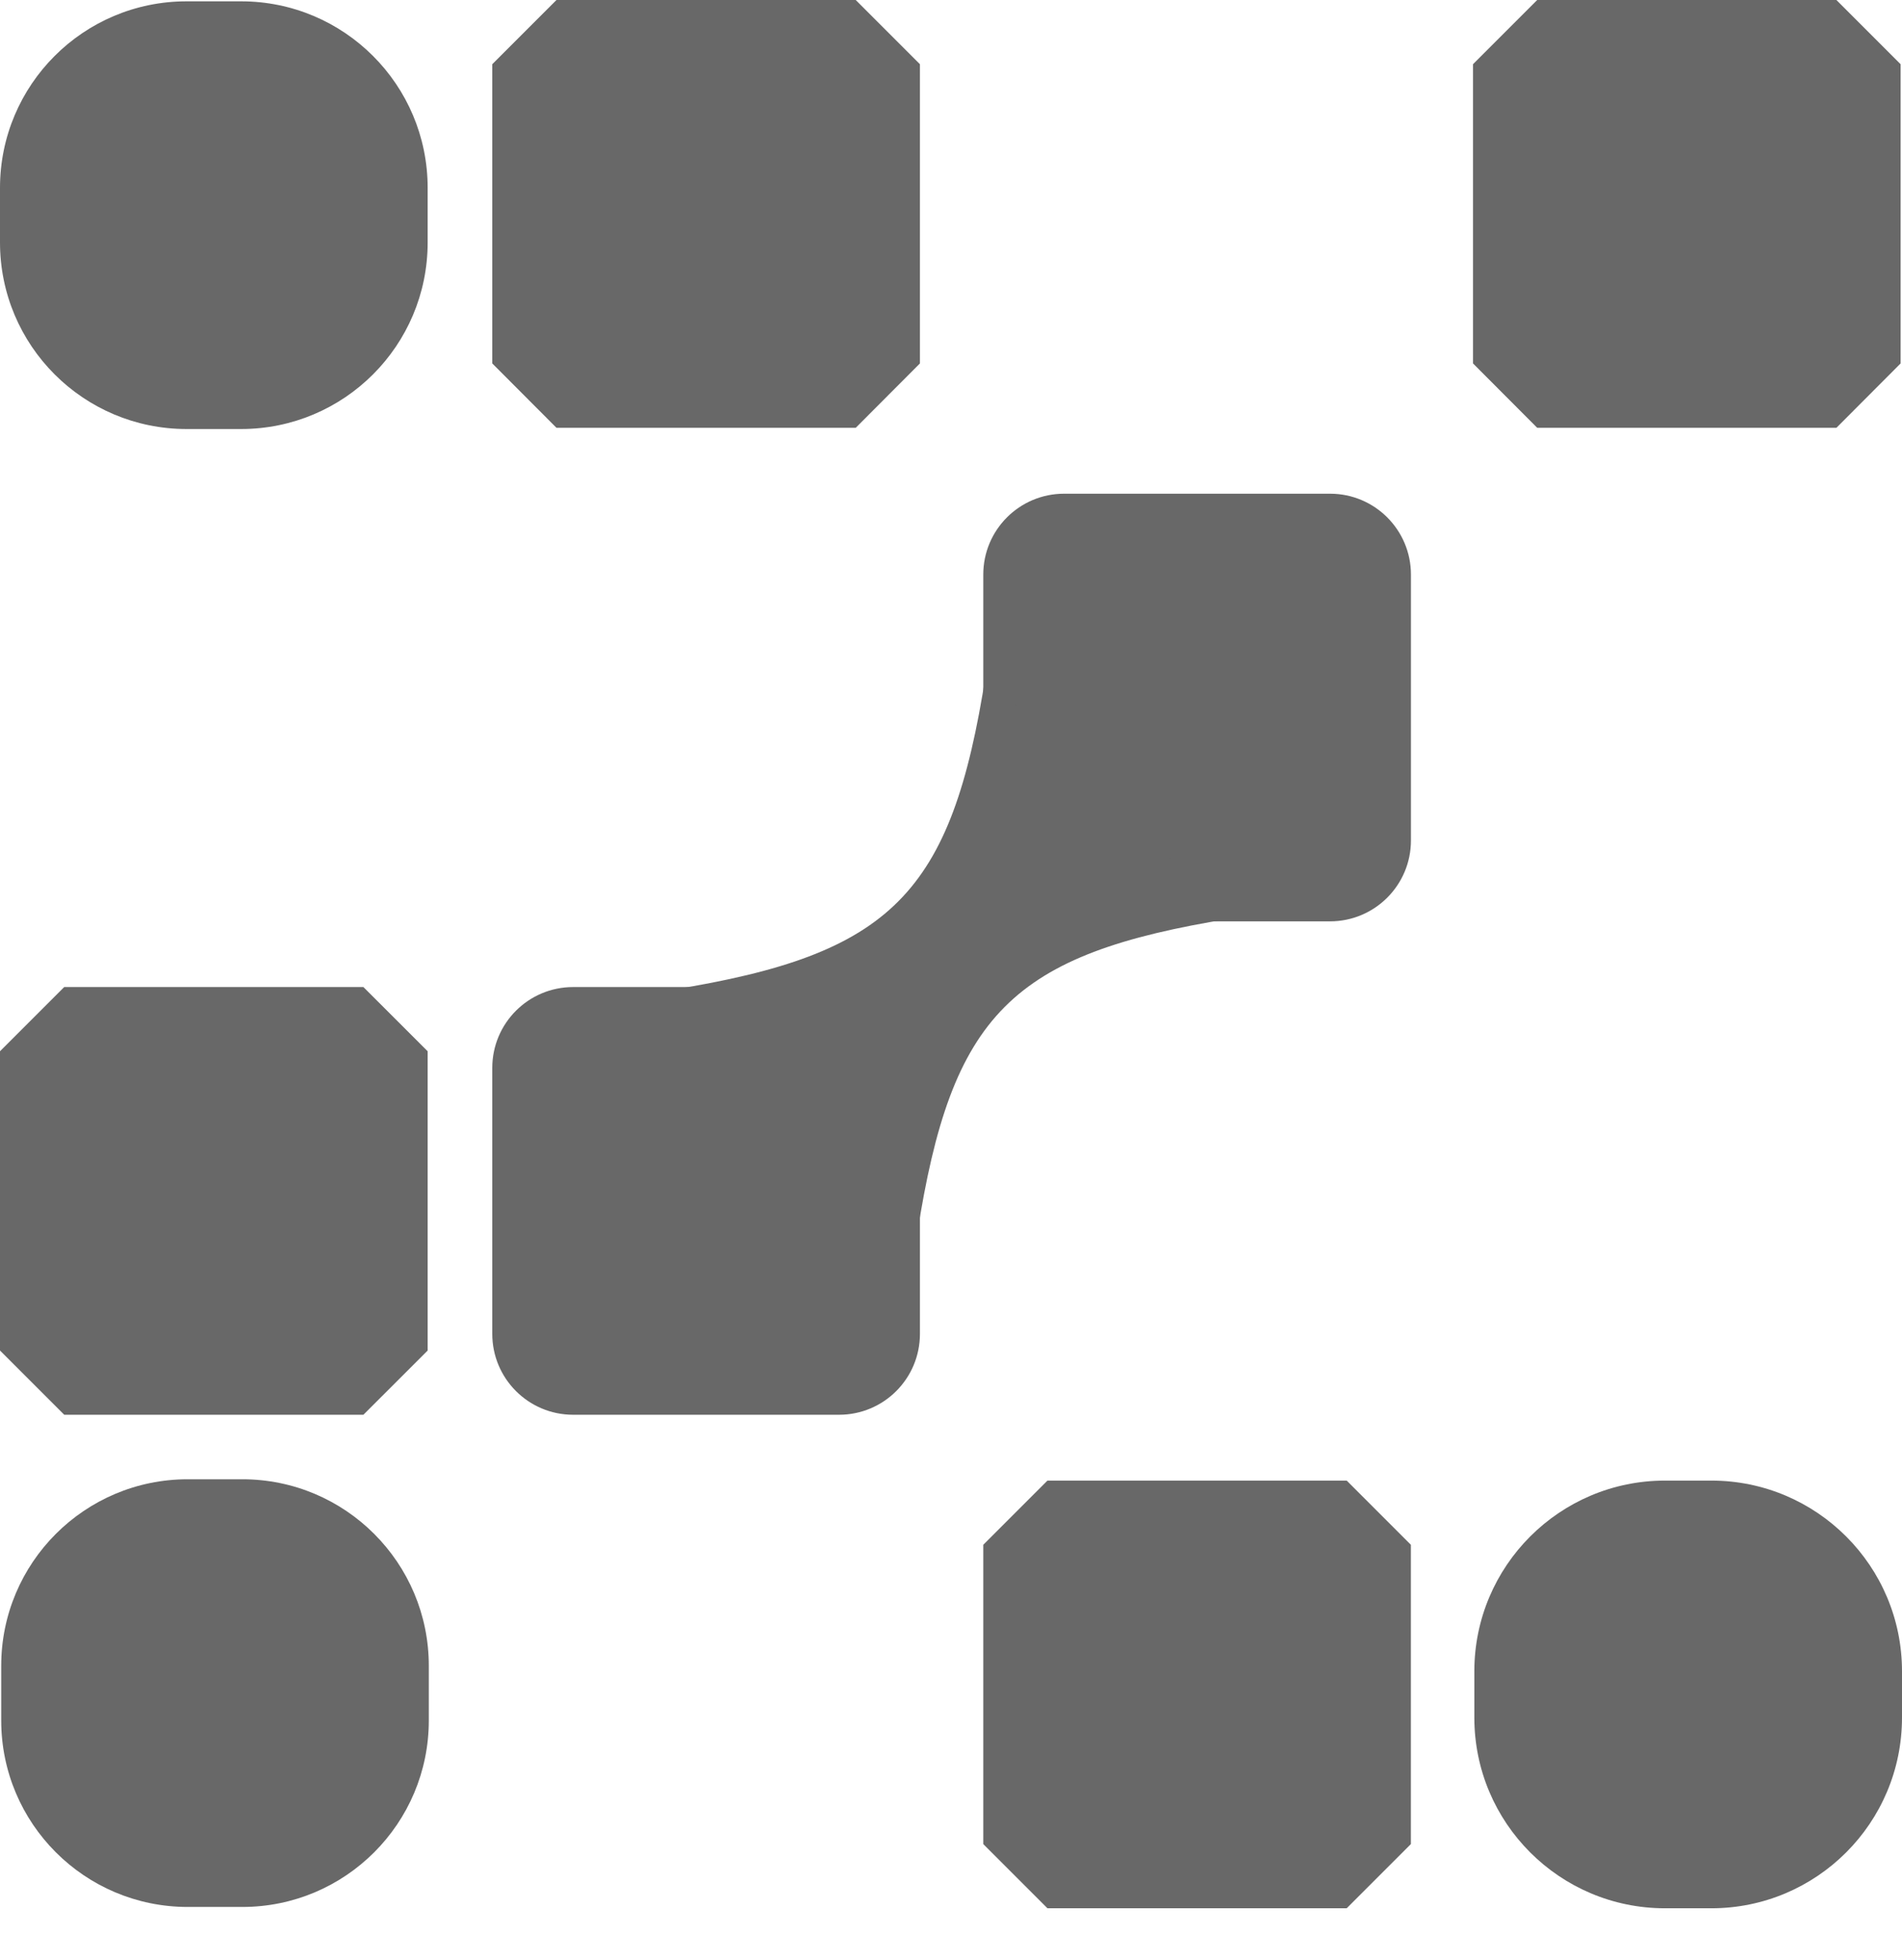 <svg width="33" height="34" viewBox="0 0 33 34" fill="none" xmlns="http://www.w3.org/2000/svg">
<path d="M0 3.26L0 4.206C0 5.994 1.449 7.443 3.237 7.443H4.183C5.971 7.443 7.42 5.994 7.42 4.206V3.26C7.42 1.472 5.971 0.023 4.183 0.023H3.237C1.449 0.023 0 1.472 0 3.26Z" fill="#686868"/>
<path d="M18.463 15.984H23.077C23.851 15.984 24.48 15.356 24.48 14.581V9.968C24.48 9.193 23.851 8.565 23.077 8.565H18.463C17.688 8.565 17.06 9.193 17.06 9.968V14.581C17.06 15.356 17.688 15.984 18.463 15.984Z" fill="#686868"/>
<path d="M17.103 11.701C16.51 15.512 15.471 16.557 11.659 17.171L15.914 21.405C16.508 17.593 17.547 16.549 21.358 15.935L17.103 11.701Z" fill="#686868"/>
<path d="M9.944 24.544H14.558C15.333 24.544 15.961 23.916 15.961 23.141V18.527C15.961 17.752 15.333 17.124 14.558 17.124H9.944C9.169 17.124 8.541 17.752 8.541 18.527V23.141C8.541 23.916 9.169 24.544 9.944 24.544Z" fill="#686868"/>
<path d="M28.889 33.106H29.691C31.519 33.106 33 31.625 33 29.797V28.995C33 27.168 31.519 25.686 29.691 25.686H28.889C27.062 25.686 25.58 27.168 25.58 28.995V29.797C25.58 31.625 27.062 33.106 28.889 33.106Z" fill="#686868"/>
<path d="M18.174 33.106H23.365L24.479 31.992V26.8L23.365 25.686H18.174L17.06 26.8V31.992L18.174 33.106Z" fill="#686868"/>
<path d="M7.44 29.846V28.9C7.44 27.112 5.991 25.663 4.204 25.663H3.257C1.47 25.663 0.021 27.112 0.021 28.9V29.846C0.021 31.634 1.47 33.083 3.257 33.083H4.204C5.991 33.083 7.44 31.634 7.44 29.846Z" fill="#686868"/>
<path d="M1.114 24.544H6.305L7.42 23.43V18.238L6.305 17.124H1.114L0 18.238V23.43L1.114 24.544Z" fill="#686868"/>
<path d="M14.847 0H9.655L8.541 1.114V6.305L9.655 7.422H14.847L15.961 6.305V1.114L14.847 0Z" fill="#686868"/>
<path d="M31.862 0H26.671L25.557 1.114V6.305L26.671 7.422H31.862L32.976 6.305V1.114L31.862 0Z" fill="#686868"/>
</svg>
